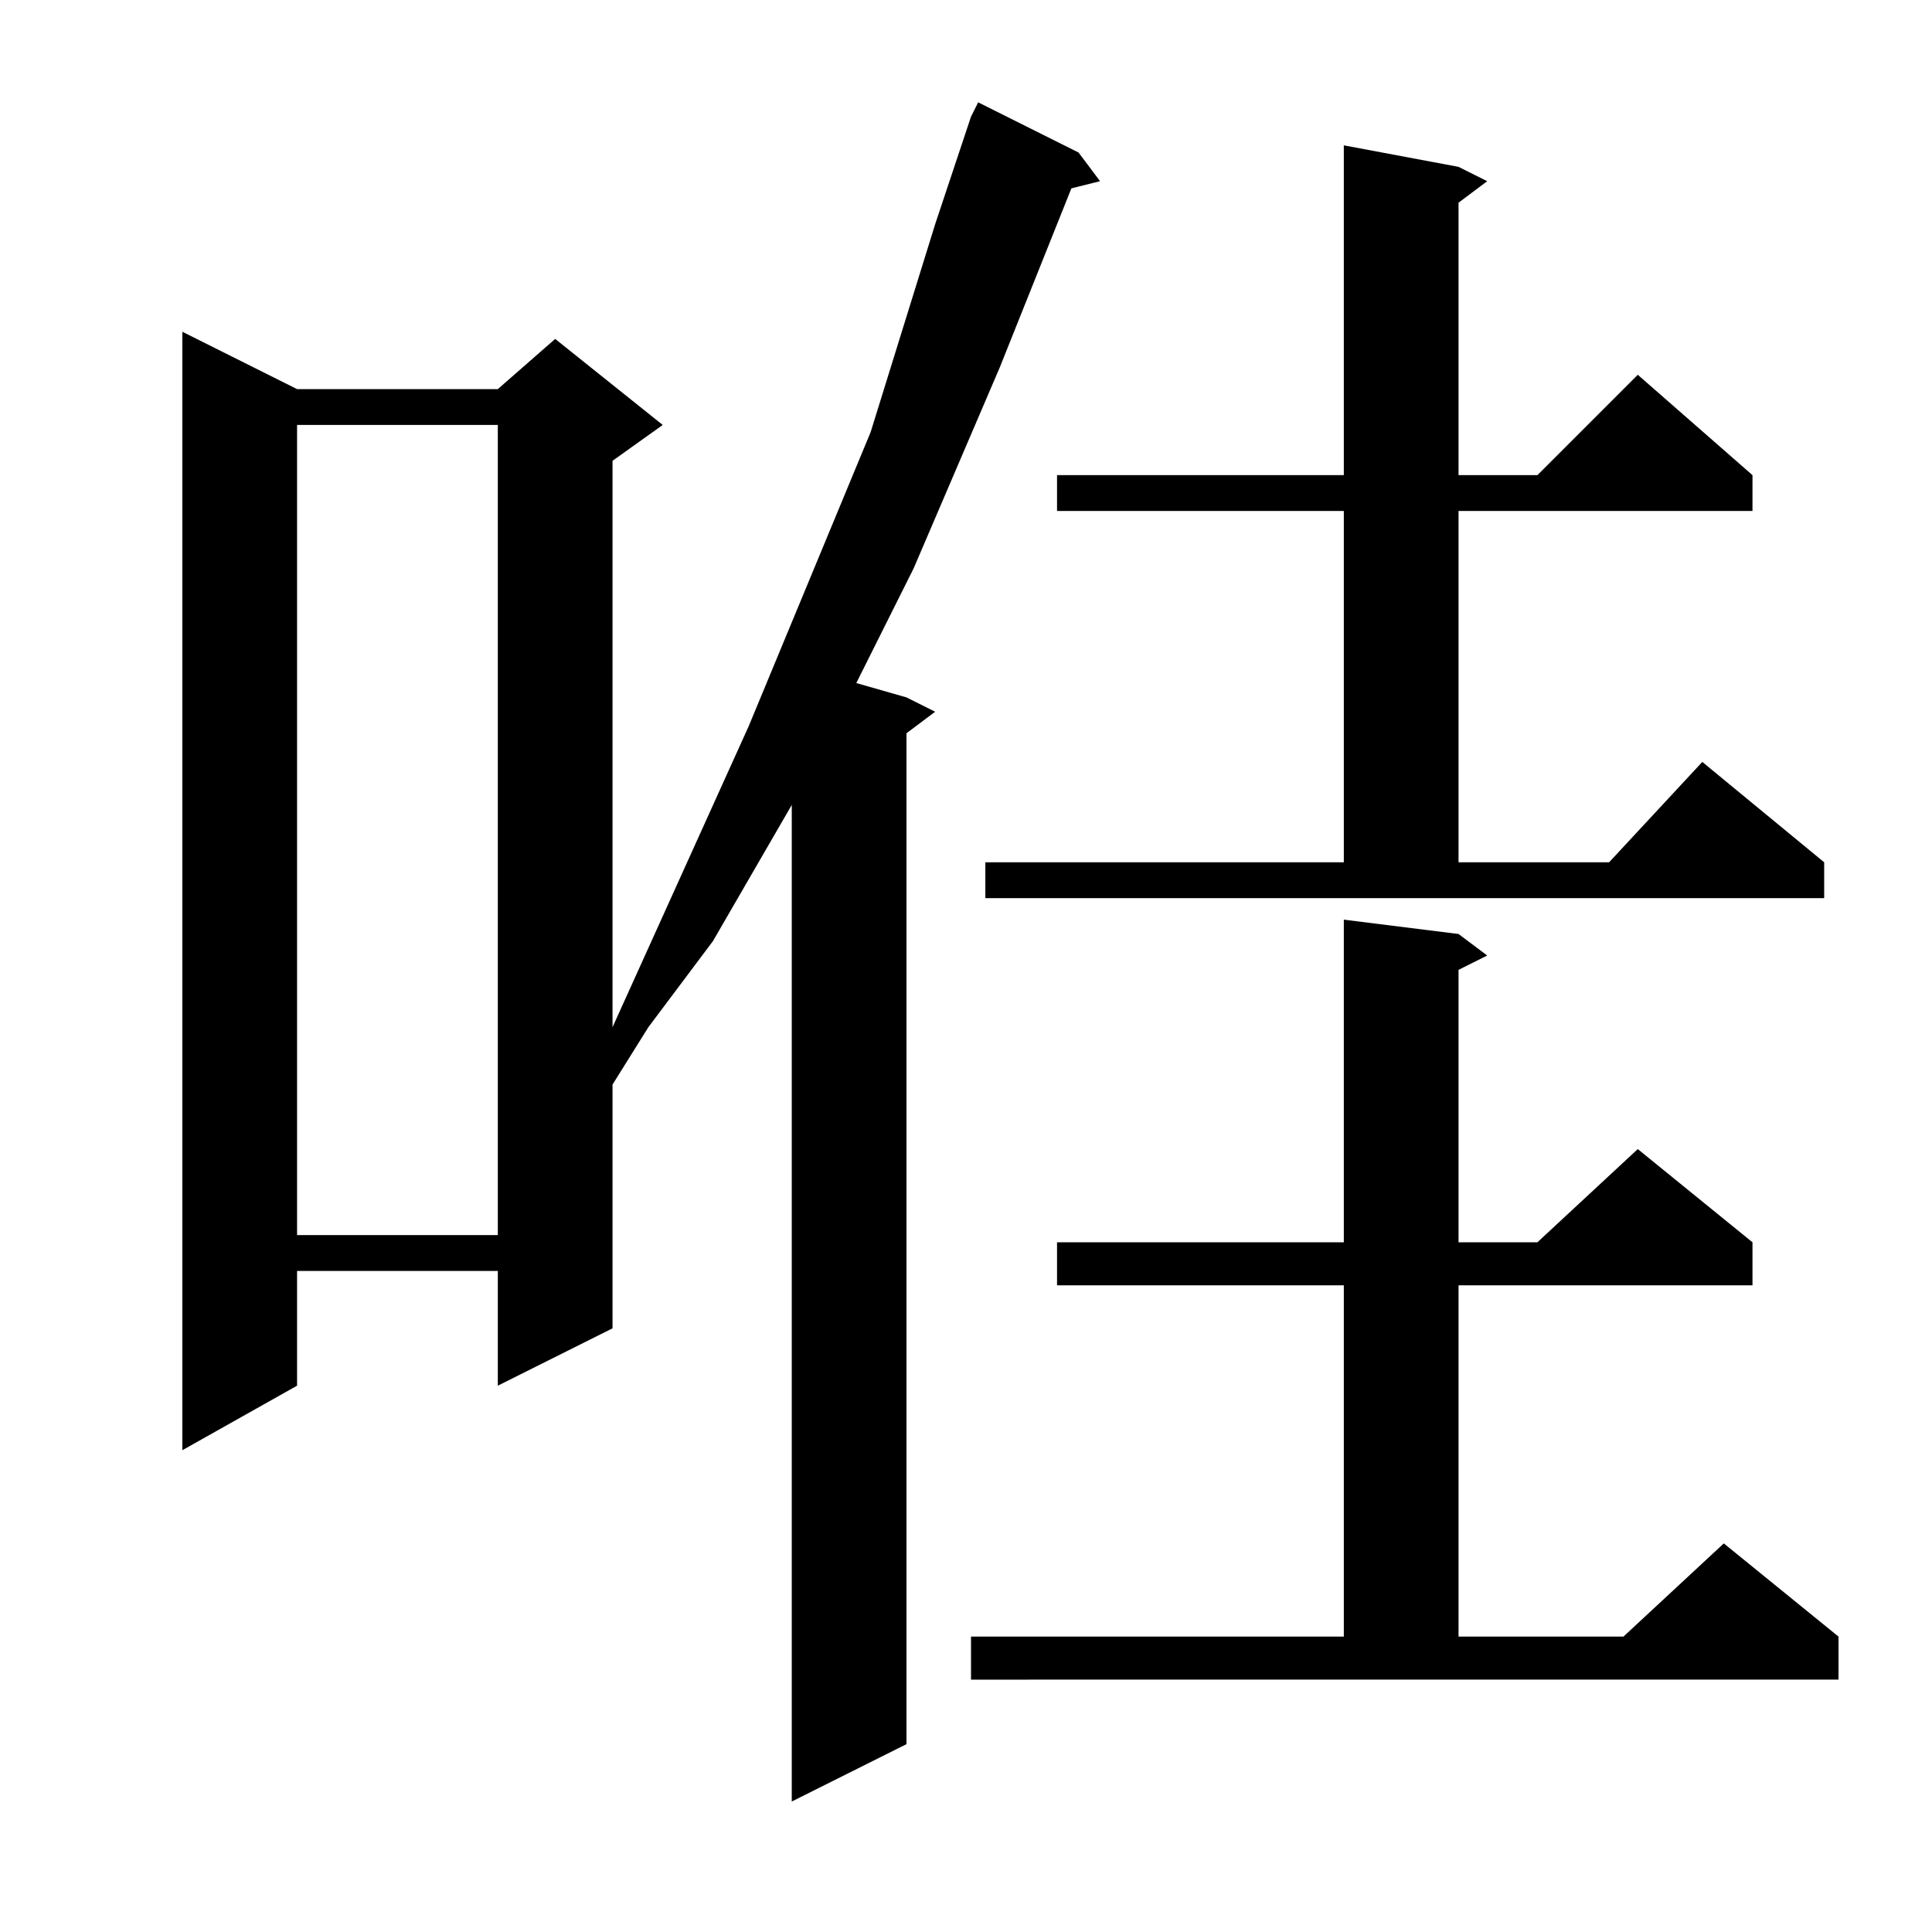 <?xml version="1.0" encoding="utf-8"?>
<!-- Generator: Adobe Illustrator 16.0.0, SVG Export Plug-In . SVG Version: 6.00 Build 0)  -->
<!DOCTYPE svg PUBLIC "-//W3C//DTD SVG 1.1//EN" "http://www.w3.org/Graphics/SVG/1.1/DTD/svg11.dtd">
<svg version="1.1" id="图层_1" xmlns="http://www.w3.org/2000/svg" xmlns:xlink="http://www.w3.org/1999/xlink" x="0px" y="0px"
	 width="1000px" height="1000px" viewBox="0 0 1000 1000" enable-background="new 0 0 1000 1000" xml:space="preserve">
<path d="M558.254,78.941l11.133,14.844l-14.844,3.711l-37.109,92.773l-44.531,103.906l-25.977,51.953l-3.711,7.422l25.977,7.422
	l14.844,7.422l-14.844,11.133V902.77l-59.375,29.688v-515.82l-40.82,70.508l-33.398,44.531l-18.555,29.688v126.172l-59.375,29.688
	v-59.375H153.762v59.375l-59.375,33.398V171.715l59.375,29.688h103.906l29.688-25.977l55.664,44.531l-25.977,18.555v293.164
	l70.508-155.859l63.086-152.148l33.398-107.617l18.555-55.664l3.711-7.422L558.254,78.941z M153.762,219.957v419.336h103.906
	V219.957H153.762z M502.59,847.105h192.969V665.27H547.121v-22.266h148.438V476.012l59.375,7.422l14.844,11.133l-14.844,7.422
	v141.016h40.82l51.953-48.242l59.375,48.242v22.266H754.934v181.836h85.352l51.953-48.242l59.375,48.242v22.266H502.59V847.105z
	 M510.012,446.324h185.547V264.488H547.121v-18.555h148.438V75.23l59.375,11.133l14.844,7.422l-14.844,11.133v141.016h40.82
	l51.953-51.953l59.375,51.953v18.555H754.934v181.836h77.93l48.242-51.953l63.086,51.953v18.555h-434.18V446.324z"/>
</svg>
